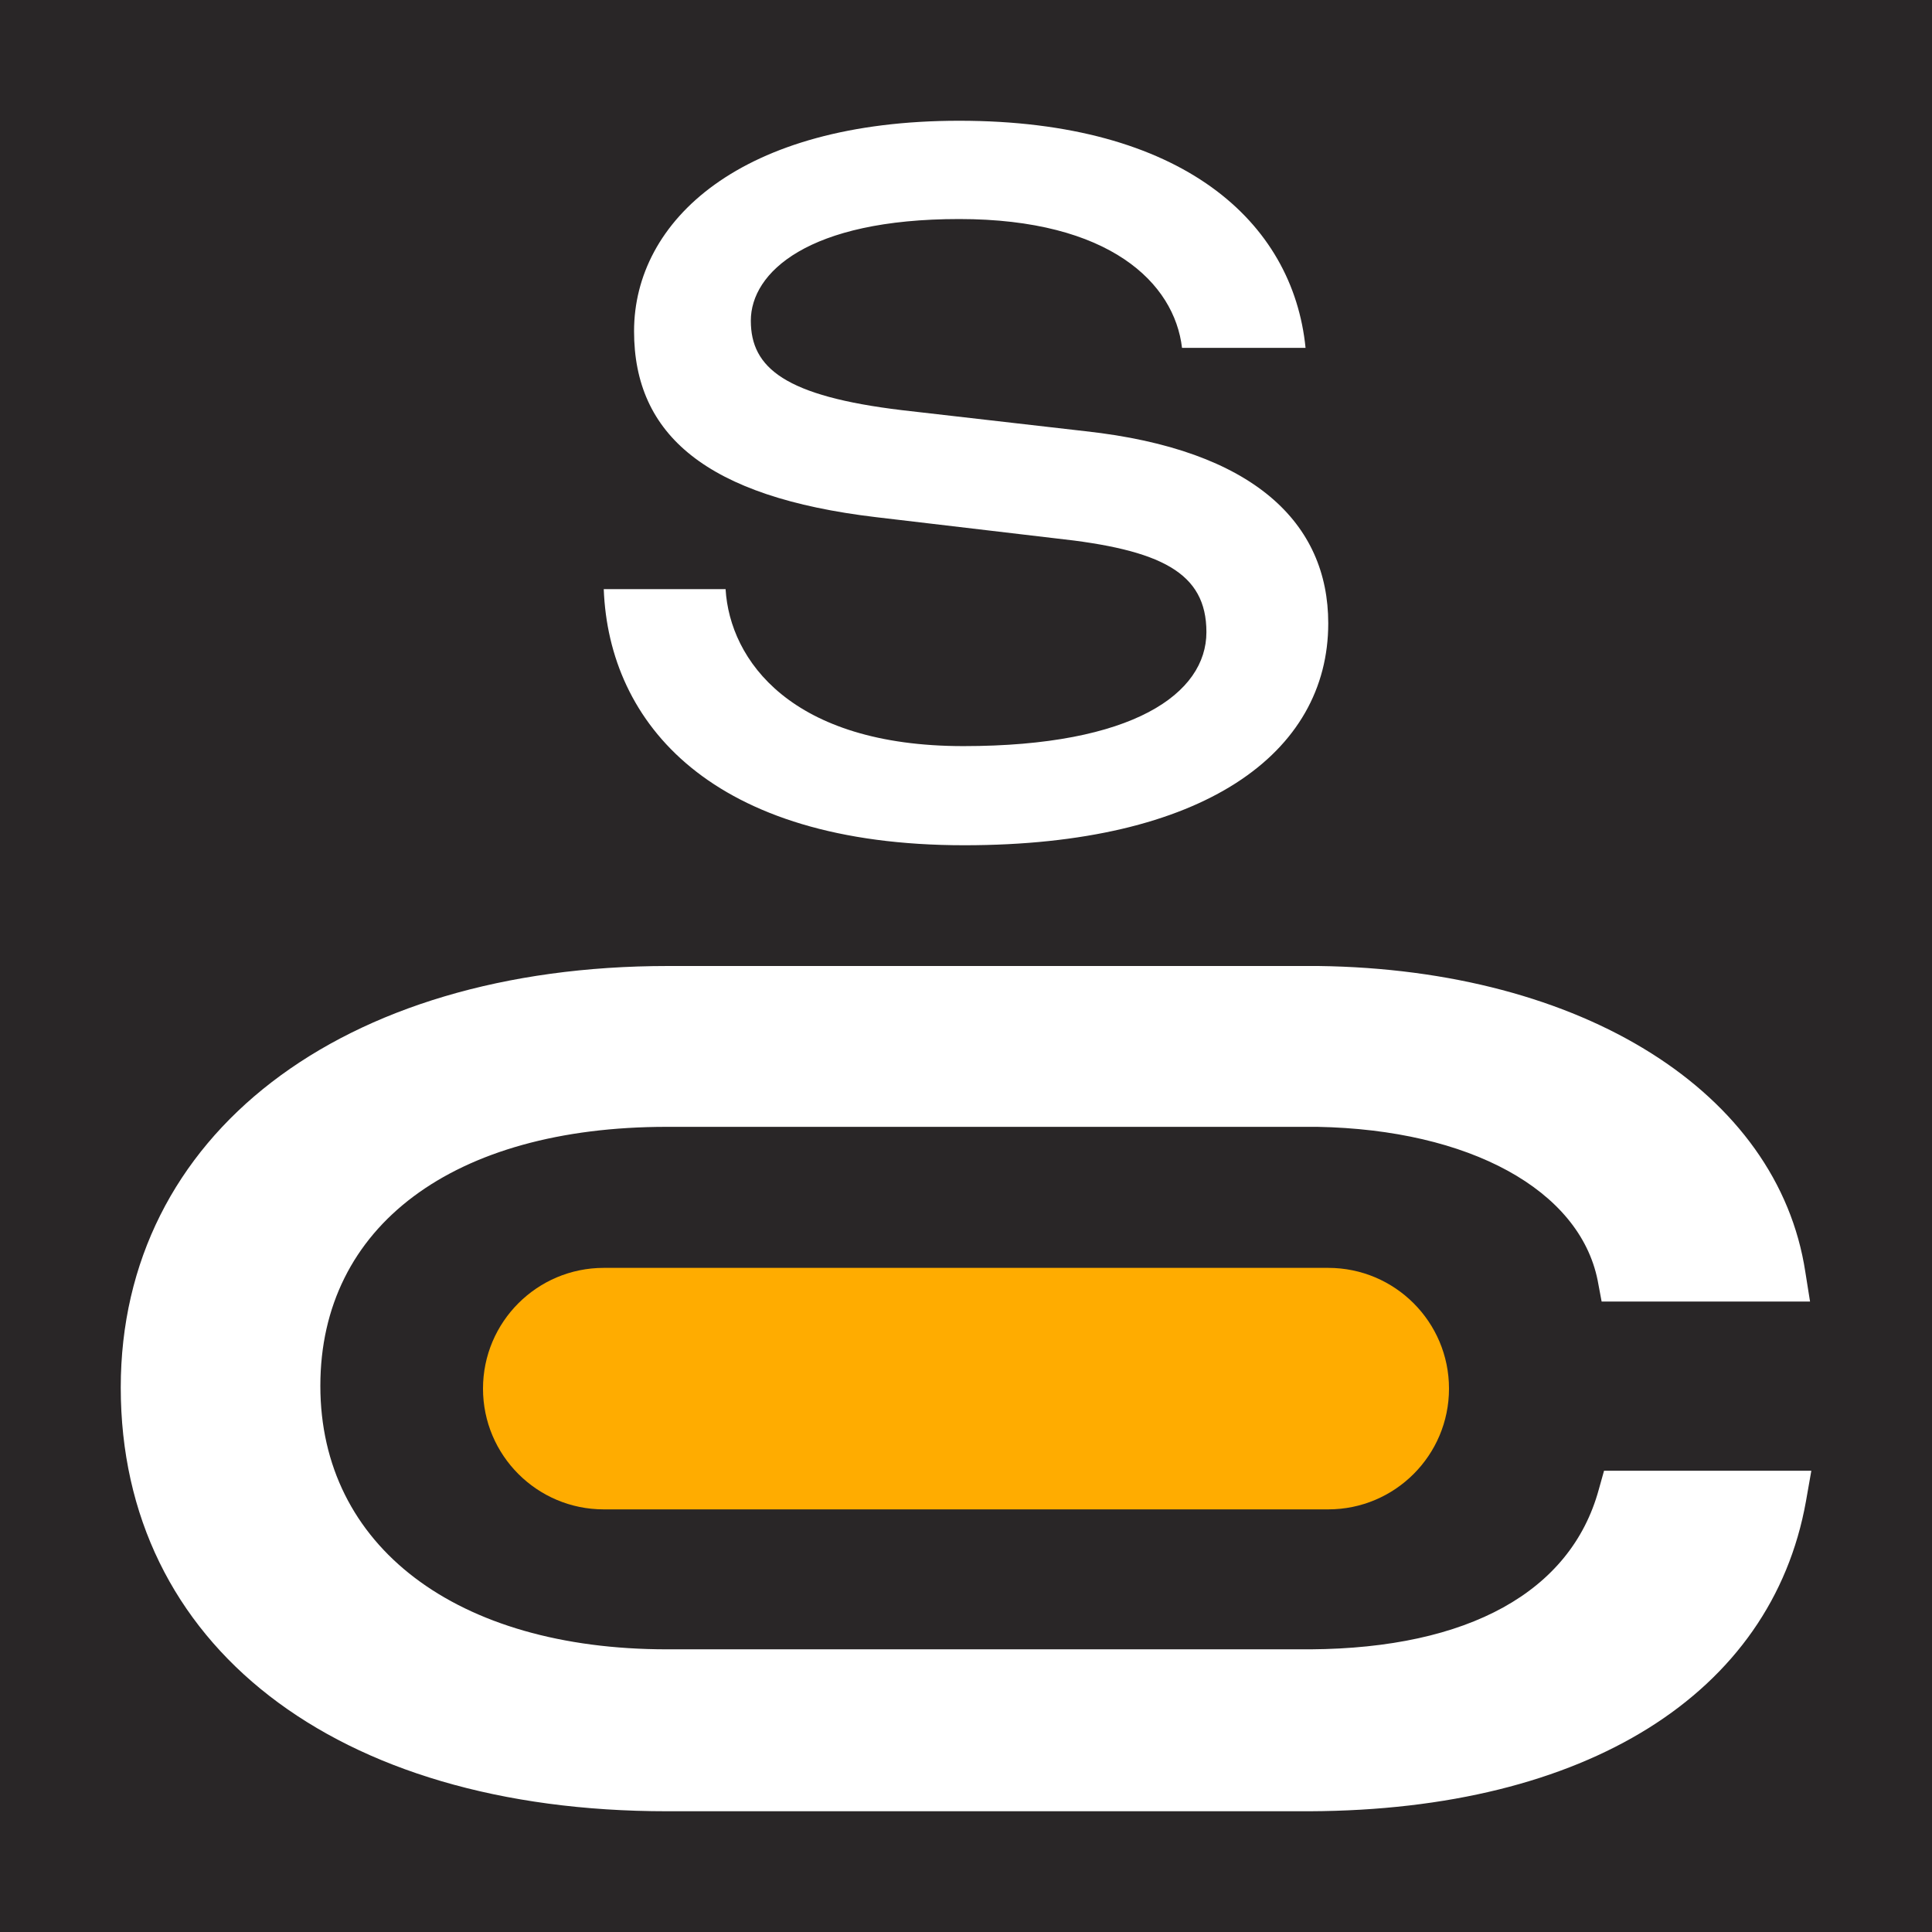<svg width="16" height="16" viewBox="0 0 16 16" fill="none" xmlns="http://www.w3.org/2000/svg">
<rect width="16" height="16" fill="#292627"/>
<path d="M15 12.184L14.956 12.434C14.67 14.029 13.134 14.991 10.846 15H5.523C2.774 15 1 13.622 1 11.491C1 9.401 2.823 8 5.533 8H10.918C13.105 8.028 14.724 9.045 14.951 10.534L14.99 10.779H13.264L13.231 10.603C13.08 9.854 12.169 9.355 10.909 9.332C10.836 9.332 5.576 9.332 5.523 9.332C3.753 9.332 2.653 10.155 2.653 11.477C2.653 12.804 3.778 13.659 5.523 13.659C5.537 13.659 10.812 13.659 10.855 13.659C12.159 13.65 13.008 13.183 13.24 12.337L13.284 12.18H15V12.184Z" fill="white"/>
<path d="M4 11.5C4 10.948 4.448 10.5 5 10.5L11 10.5C11.552 10.5 12 10.948 12 11.5C12 12.052 11.552 12.5 11 12.5H5C4.448 12.5 4 12.052 4 11.5Z" fill="#FFAC00"/>
<path d="M5 4.879H6.009C6.044 5.467 6.552 6.179 7.979 6.179C9.385 6.179 9.991 5.743 9.991 5.235C9.991 4.741 9.615 4.552 8.738 4.458L7.255 4.283C5.849 4.116 5.251 3.6 5.251 2.743C5.251 1.828 6.135 1 7.944 1C9.789 1 10.708 1.835 10.812 2.881H9.789C9.726 2.344 9.19 1.814 7.944 1.814C6.691 1.814 6.218 2.257 6.218 2.656C6.218 3.048 6.503 3.281 7.471 3.397L8.988 3.571C10.387 3.724 11 4.334 11 5.162C11 6.237 9.97 7 7.986 7C5.891 7 5.042 5.99 5 4.879Z" fill="white"/>
</svg>
